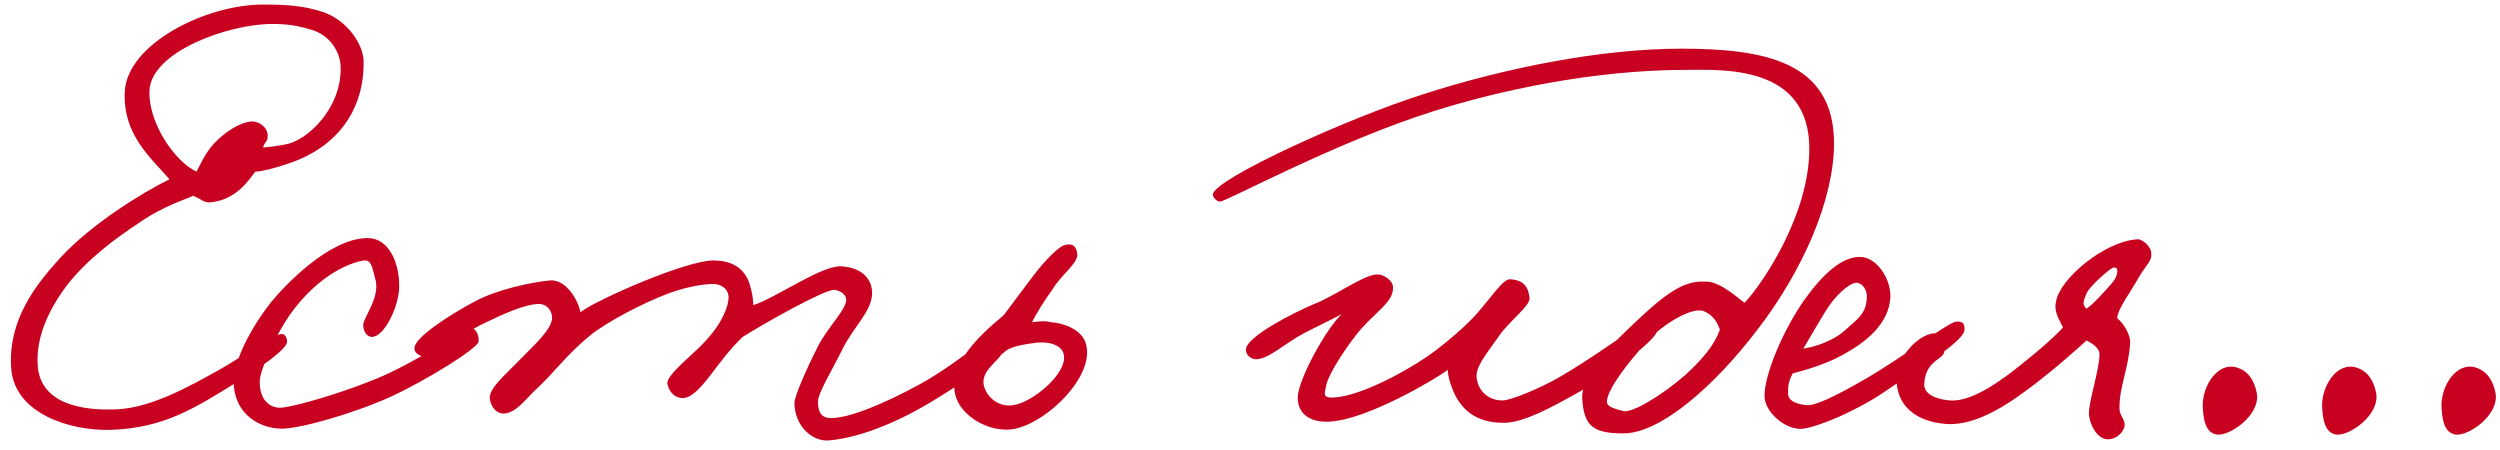 <?xml version="1.0" encoding="UTF-8"?> <svg xmlns="http://www.w3.org/2000/svg" width="272" height="49" viewBox="0 0 272 49" fill="none"><path d="M39.556 6.576C39.684 12.016 36.612 16.112 31.236 17.84C29.956 18.288 28.421 18.672 27.78 18.672C26.948 19.76 25.669 21.68 23.044 22C22.212 22.128 21.956 21.68 20.997 21.296C20.485 21.616 17.86 22.32 15.044 24.304C12.613 25.904 9.477 28.208 7.301 31.024C5.253 33.712 3.909 36.72 4.101 39.728C4.357 44.016 9.093 44.72 12.805 44.528C16.453 44.336 20.421 42.16 24.069 40.112C26.436 38.768 29.765 36.336 30.66 36.336C31.044 36.336 31.236 36.784 31.236 37.168C31.236 38 28.229 40.048 25.86 41.52C21.125 44.464 17.797 46.576 12.037 46.768C7.557 46.896 1.605 44.976 1.221 40.112C0.837 34.8 3.909 30.96 6.533 28.08C9.989 24.304 15.684 20.848 18.436 19.504C16.325 17.072 13.38 14.64 13.572 10.032C13.764 4.784 22.468 0.432 28.741 0.496C31.236 0.496 33.093 0.624 35.205 1.328C37.764 2.224 39.492 4.784 39.556 6.576ZM37.06 7.28C37.06 6.256 36.42 4.144 34.117 3.312C32.261 2.736 31.172 2.608 29.573 2.608C24.901 2.608 16.389 5.616 16.261 9.904C16.133 13.36 19.012 17.584 21.381 18.672C21.828 17.84 22.34 16.624 23.3 15.6C24.517 14.32 26.052 13.36 27.204 13.232C28.101 13.104 29.125 13.808 29.125 14.768C29.125 15.472 28.869 15.28 28.613 16.048C29.701 15.984 30.468 15.792 30.98 15.728C33.285 15.408 37.188 11.888 37.06 7.28ZM52.07 37.168C52.006 37.872 46.502 41.328 42.47 43.184C38.054 45.168 32.294 46.704 30.566 46.64C28.134 46.576 25.702 45.04 25.446 42.032C25.19 38.96 28.134 34.544 29.542 32.816C31.014 31.024 35.814 25.968 39.91 25.904C42.406 25.84 43.494 28.784 43.43 31.28C43.366 33.456 41.766 36.72 40.422 36.656C39.782 36.592 39.462 35.824 39.526 35.248C39.654 34.416 41.446 32.176 40.806 30.256C40.55 29.424 40.486 28.272 39.654 28.336C38.502 28.464 34.79 29.616 31.462 34.352C29.926 36.592 28.326 40.24 28.262 41.392C28.198 43.568 29.414 44.528 30.822 44.336C32.614 44.08 37.03 42.8 40.806 41.264C45.094 39.536 50.278 35.952 51.174 35.76C51.814 35.632 52.134 36.528 52.07 37.168ZM111.653 35.632C111.525 37.232 104.677 41.712 101.157 43.824C96.421 46.64 92.581 47.728 90.148 47.92C88.293 48.048 86.436 46.256 86.436 43.824C86.436 43.12 87.781 40.048 88.996 37.68C90.02 35.632 92.132 33.648 92.069 32.56C92.004 31.984 91.365 31.6 90.788 31.536C89.701 31.472 82.916 35.312 80.805 36.656C79.332 38.064 78.18 39.664 77.349 40.752C76.26 42.16 75.237 43.312 74.276 43.312C73.445 43.312 72.805 42.672 72.612 41.776C72.421 40.88 75.237 38.704 76.453 37.424C78.757 35.056 79.269 33.136 79.269 32.368C79.269 31.408 78.436 30.896 77.605 30.896C77.221 30.896 75.365 30.96 72.74 31.92C69.989 32.944 65.957 35.056 64.165 36.528C61.605 38.64 60.389 40.432 58.404 42.288C57.252 43.312 56.036 45.168 54.565 44.976C53.797 44.848 53.349 44.016 53.285 43.312C53.221 42.224 55.013 40.752 56.356 39.344C58.02 37.616 60.133 35.824 60.069 34.48C60.005 33.712 59.428 33.072 58.66 33.072C57.124 33.072 54.757 34.16 52.517 35.248C50.02 36.4 47.397 39.216 46.501 38.96C45.797 38.768 45.029 38.512 45.093 37.808C45.221 36.656 48.868 34.288 51.62 32.816C54.117 31.472 57.828 30.704 59.812 30.512C61.541 30.32 62.949 32.688 63.141 33.968C64.996 32.56 74.66 28.336 77.605 28.336C80.484 28.336 81.38 30 81.701 31.408C81.892 32.112 81.957 32.816 81.957 33.2C84.516 32.368 89.38 28.848 91.556 28.976C93.54 29.104 94.82 30.128 94.885 31.792C94.948 33.776 92.9 35.504 91.684 37.936C90.597 40.176 88.996 42.736 88.996 43.696C88.996 44.784 89.317 45.488 90.404 45.488C92.325 45.488 95.909 44.08 100.133 41.776C104.805 39.216 109.797 34.48 111.141 34.736C111.461 34.8 111.653 35.312 111.653 35.632ZM118.169 37.488C119.065 40.88 114.137 45.808 110.489 46.64C107.609 47.28 103.705 44.976 103.833 41.968C103.897 39.344 105.945 36.976 109.209 34.288C110.361 32.752 111.449 31.28 112.473 29.936C113.881 28.08 115.289 26.8 115.801 26.672C116.697 26.416 117.145 26.8 117.209 27.696C117.273 28.656 115.417 29.936 114.521 31.472C113.561 32.816 112.793 34.032 112.281 35.056C112.921 34.992 113.625 34.864 114.329 35.056C115.609 35.12 117.785 35.824 118.169 37.488ZM115.737 38.576C115.545 37.552 114.137 37.104 112.665 37.296C111.257 37.488 109.913 37.68 109.017 38.448C108.569 39.344 106.713 40.368 107.033 41.904C107.353 43.312 108.761 44.336 110.233 44.08C112.281 43.824 116.185 40.624 115.737 38.576ZM180.302 35.888C180.494 36.784 175.31 40.688 171.534 42.8C168.654 44.4 165.838 45.936 163.726 46C160.526 46.064 159.054 44.464 158.286 42.928C157.774 41.84 157.518 40.816 157.518 40.24C156.366 41.136 148.75 45.68 144.654 45.872C142.414 46 141.134 44.912 141.198 43.184C141.262 41.264 144.27 35.76 145.998 34.16C144.846 34.8 143.438 35.44 141.838 36.272C139.79 37.36 137.934 39.152 136.59 39.088C135.95 39.024 135.502 38.512 135.566 37.936C135.758 36.592 140.558 34.096 142.99 33.072C145.038 32.304 148.11 30.064 149.646 29.872C150.478 29.744 151.566 30.512 151.566 31.28C151.566 32.816 150.03 33.648 148.11 35.76C147.086 36.912 144.526 40.496 144.27 42.032C144.206 42.544 143.822 43.184 144.718 43.248C147.598 43.376 153.294 40.304 156.11 38.192C157.646 37.04 159.438 35.504 160.59 34.224C162.254 32.368 163.534 30.32 164.302 30.384C165.646 30.448 166.286 31.088 166.414 32.432C166.478 33.328 164.174 34.928 163.022 36.656C161.998 38.128 160.718 39.664 160.654 40.752C160.59 42.032 161.55 43.568 163.47 43.568C164.366 43.568 167.438 42.288 169.486 41.136C173.198 39.024 178.446 35.184 179.022 34.864C179.854 34.416 180.11 35.12 180.302 35.888ZM199.542 15.6C199.542 21.616 196.214 29.424 191.094 36.016C186.742 41.712 180.79 47.152 176.63 47.152C173.366 47.152 172.342 46.384 172.15 43.44C171.958 40.56 175.926 36.912 178.678 34.352C182.518 30.768 184.054 30.576 185.718 30.64C187.318 30.704 189.366 32.688 189.814 32.944C191.734 30.896 196.854 23.408 196.854 16.176C196.854 7.024 187.382 7.6 183.542 7.6C173.046 7.6 162.742 9.968 156.022 12.08C145.27 15.472 133.43 21.936 132.726 21.936C132.406 21.936 131.958 21.488 131.958 21.168C132.022 19.504 146.678 12.848 154.742 10.288C163.83 7.344 174.326 5.296 182.902 5.296C191.862 5.296 199.542 6.64 199.542 15.6ZM187.126 35.888C186.806 34.928 186.294 34.224 185.334 33.84C184.118 33.392 180.982 35.184 179.19 37.168C177.014 39.6 175.03 42.16 174.838 43.568C174.71 44.336 175.926 44.528 176.63 44.72C177.526 44.976 180.79 43.056 183.414 40.752C185.206 39.088 186.486 37.616 187.126 35.888ZM213.737 35.888C213.673 37.232 208.105 40.496 205.161 42.544C202.089 44.656 197.993 46.384 196.201 46.64C194.409 46.896 191.977 44.912 191.977 43.056C191.977 40.688 194.089 35.696 196.457 32.432C198.825 29.168 200.745 27.952 202.345 27.952C204.265 27.952 205.737 30.448 205.673 32.304C205.545 35.248 202.985 37.232 200.553 38.576C198.569 39.664 196.521 40.24 195.049 40.624C194.601 41.456 194.537 41.968 194.537 42.8C194.537 43.76 195.817 44.016 196.585 44.08C197.481 44.144 199.465 43.248 203.113 41.136C207.081 38.832 212.073 34.992 212.841 34.992C213.225 34.992 213.801 34.928 213.737 35.888ZM203.113 32.176C203.113 31.6 202.665 30.768 201.961 30.768C201.193 30.768 199.593 32.24 198.633 33.84C197.993 34.864 196.585 37.296 196.201 37.936C197.353 37.744 199.465 37.168 200.937 35.76C202.089 34.672 203.113 34.16 203.113 32.176ZM234.06 27.568C234.124 28.464 233.548 28.72 232.652 30.256C231.884 31.664 230.412 33.584 230.348 34.608C230.988 35.12 231.82 36.4 231.756 37.296C231.628 39.984 230.54 42.16 230.604 44.464C230.604 45.296 231.372 45.744 231.116 46.512C230.86 47.216 230.22 47.728 229.452 47.792C228.108 47.92 227.276 45.936 227.276 44.976C227.276 43.568 228.364 40.432 228.428 38.576C228.428 37.872 227.724 37.424 227.02 37.04C225.74 38.192 223.948 39.792 221.9 41.392C218.956 43.696 215.18 46.384 211.724 46.128C208.46 45.872 206.284 44.144 206.348 41.136C206.412 38.576 209.1 36.08 210.7 36.272C211.532 36.4 211.34 37.232 211.532 37.936C211.852 39.152 209.484 38.96 209.356 41.776C209.292 43.056 211.084 43.504 212.172 43.568C214.604 43.76 217.932 41.264 219.98 39.6C221.9 38.064 223.116 37.04 224.46 35.632C224.076 34.8 223.436 33.968 223.692 32.816C224.076 30.384 228.876 26.288 232.524 26.032C233.036 25.968 234.06 26.8 234.06 27.568ZM227.02 33.584C227.788 33.072 229.132 31.536 229.644 30.96C230.156 30.384 230.284 30.064 230.348 29.68C230.412 29.232 230.284 29.104 229.964 29.104C229.644 29.104 227.276 31.216 227.02 31.92C226.764 32.56 226.444 33.136 227.02 33.584ZM245.545 42.8C245.929 45.168 242.601 47.472 241.193 47.28C239.913 47.088 239.721 45.552 239.657 44.208C239.593 42.032 241.257 39.344 243.369 39.984C244.649 40.368 245.289 41.456 245.545 42.8ZM258.533 42.8C258.917 45.168 255.589 47.472 254.181 47.28C252.901 47.088 252.709 45.552 252.645 44.208C252.581 42.032 254.245 39.344 256.357 39.984C257.637 40.368 258.277 41.456 258.533 42.8ZM271.52 42.8C271.904 45.168 268.576 47.472 267.168 47.28C265.888 47.088 265.696 45.552 265.632 44.208C265.568 42.032 267.232 39.344 269.344 39.984C270.624 40.368 271.264 41.456 271.52 42.8Z" fill="#C80120"></path></svg> 